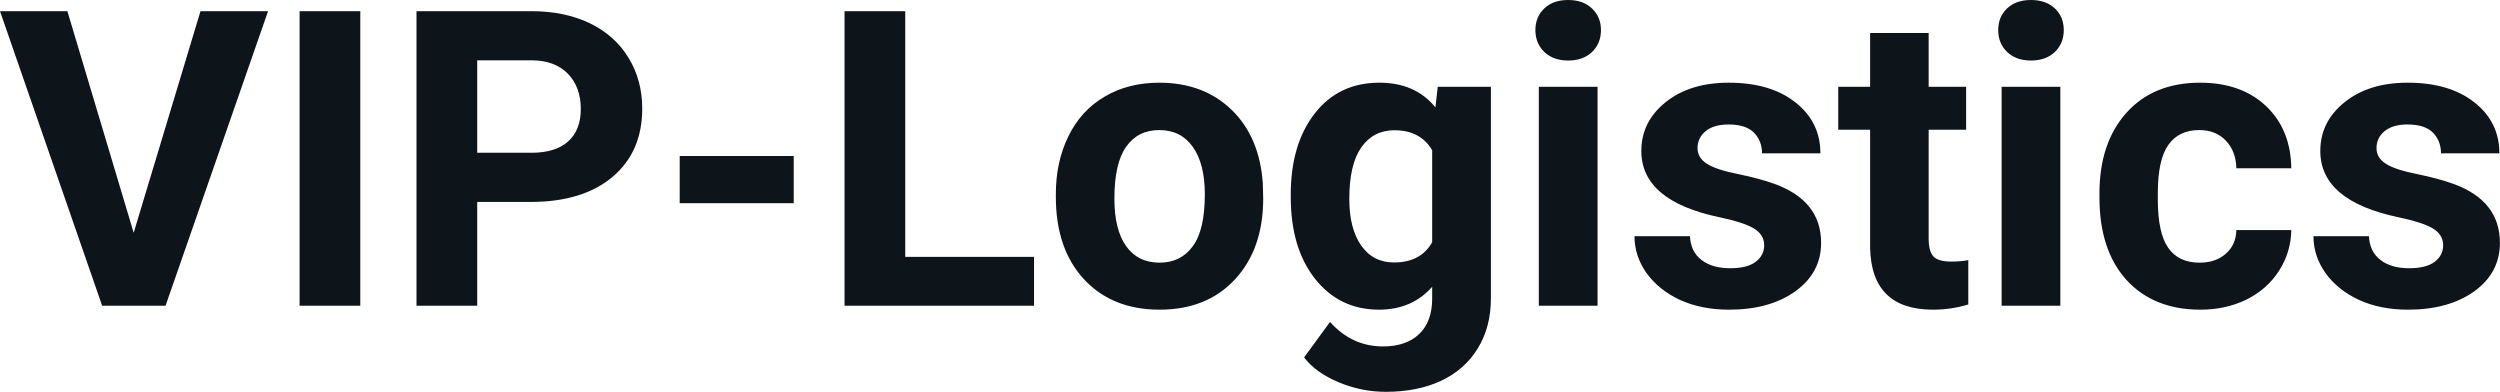<svg fill="#0d141a" viewBox="0 0 138.775 21.753" height="100%" width="100%" xmlns="http://www.w3.org/2000/svg"><path preserveAspectRatio="none" d="M3.74 0.62L7.42 12.92L11.13 0.62L14.88 0.62L9.19 16.97L5.67 16.97L0 0.62L3.74 0.62ZM20.00 0.62L20.00 16.97L16.63 16.97L16.63 0.62L20.00 0.62ZM29.45 11.21L26.49 11.21L26.49 16.97L23.12 16.97L23.12 0.62L29.50 0.62Q31.34 0.62 32.74 1.29Q34.14 1.97 34.89 3.21Q35.65 4.45 35.65 6.03L35.65 6.03Q35.65 8.43 34.00 9.82Q32.35 11.21 29.45 11.21L29.45 11.21ZM26.49 3.35L26.49 8.48L29.50 8.48Q30.84 8.48 31.54 7.85Q32.24 7.22 32.24 6.05L32.24 6.05Q32.24 4.85 31.54 4.11Q30.83 3.37 29.58 3.35L29.58 3.35L26.49 3.35ZM44.06 8.66L44.06 11.28L37.73 11.28L37.73 8.66L44.06 8.66ZM50.25 0.62L50.25 14.26L57.40 14.26L57.40 16.97L46.88 16.97L46.88 0.62L50.25 0.62ZM58.61 10.93L58.61 10.78Q58.61 8.97 59.31 7.56Q60.00 6.14 61.31 5.37Q62.62 4.59 64.35 4.59L64.35 4.59Q66.81 4.59 68.37 6.10Q69.92 7.60 70.10 10.19L70.10 10.19L70.12 11.02Q70.12 13.81 68.56 15.50Q67.00 17.19 64.37 17.19Q61.75 17.19 60.18 15.51Q58.61 13.82 58.61 10.93L58.61 10.93ZM61.86 11.02L61.86 11.02Q61.86 12.75 62.51 13.66Q63.16 14.58 64.37 14.58L64.37 14.58Q65.55 14.58 66.21 13.67Q66.88 12.77 66.88 10.78L66.88 10.78Q66.88 9.09 66.21 8.15Q65.55 7.22 64.35 7.22L64.35 7.22Q63.16 7.22 62.51 8.15Q61.86 9.07 61.86 11.02ZM71.65 10.94L71.65 10.80Q71.65 8.01 72.98 6.30Q74.31 4.59 76.57 4.59L76.57 4.59Q78.57 4.59 79.68 5.96L79.68 5.96L79.81 4.82L82.76 4.82L82.76 16.56Q82.76 18.16 82.03 19.34Q81.31 20.52 79.99 21.14Q78.68 21.75 76.92 21.75L76.92 21.75Q75.58 21.75 74.31 21.22Q73.04 20.69 72.39 19.84L72.39 19.84L73.83 17.87Q75.04 19.23 76.77 19.23L76.77 19.23Q78.06 19.23 78.78 18.54Q79.50 17.85 79.50 16.58L79.50 16.58L79.50 15.92Q78.38 17.19 76.55 17.19L76.55 17.19Q74.36 17.19 73.00 15.48Q71.65 13.77 71.65 10.94L71.65 10.94ZM74.90 11.04L74.90 11.04Q74.90 12.69 75.56 13.63Q76.22 14.57 77.38 14.57L77.38 14.57Q78.86 14.57 79.50 13.45L79.50 13.45L79.50 8.34Q78.85 7.23 77.40 7.23L77.40 7.23Q76.23 7.23 75.56 8.19Q74.90 9.14 74.90 11.04ZM88.68 4.82L88.68 16.97L85.42 16.97L85.42 4.82L88.68 4.82ZM85.23 1.67L85.23 1.67Q85.23 0.94 85.72 0.47Q86.21 0 87.05 0L87.05 0Q87.88 0 88.37 0.47Q88.87 0.94 88.87 1.67L88.87 1.67Q88.87 2.41 88.37 2.89Q87.87 3.36 87.05 3.36Q86.23 3.36 85.73 2.89Q85.23 2.41 85.23 1.67ZM97.93 13.61L97.93 13.61Q97.93 13.02 97.34 12.67Q96.75 12.33 95.45 12.06L95.45 12.06Q91.11 11.15 91.11 8.38L91.11 8.38Q91.11 6.76 92.45 5.68Q93.80 4.59 95.96 4.59L95.96 4.59Q98.28 4.59 99.66 5.68Q101.05 6.77 101.05 8.51L101.05 8.51L97.81 8.51Q97.81 7.82 97.36 7.36Q96.91 6.91 95.95 6.91L95.95 6.91Q95.13 6.91 94.68 7.28Q94.23 7.65 94.23 8.22L94.23 8.22Q94.23 8.76 94.75 9.09Q95.26 9.42 96.47 9.66Q97.68 9.91 98.51 10.21L98.51 10.21Q101.09 11.15 101.09 13.48L101.09 13.48Q101.09 15.14 99.66 16.17Q98.23 17.19 95.98 17.19L95.98 17.19Q94.45 17.19 93.26 16.65Q92.08 16.10 91.40 15.16Q90.73 14.21 90.73 13.11L90.73 13.11L93.81 13.11Q93.85 13.97 94.45 14.43Q95.04 14.89 96.04 14.89L96.04 14.89Q96.98 14.89 97.45 14.54Q97.93 14.18 97.93 13.61ZM103.81 1.83L107.06 1.83L107.06 4.82L109.14 4.82L109.14 7.20L107.06 7.20L107.06 13.26Q107.06 13.94 107.32 14.23Q107.58 14.52 108.31 14.52L108.31 14.52Q108.85 14.52 109.26 14.44L109.26 14.44L109.26 16.90Q108.31 17.19 107.30 17.19L107.30 17.19Q103.88 17.19 103.81 13.75L103.81 13.75L103.81 7.20L102.04 7.20L102.04 4.82L103.81 4.82L103.81 1.83ZM114.37 4.82L114.37 16.97L111.11 16.97L111.11 4.82L114.37 4.82ZM110.92 1.67L110.92 1.67Q110.92 0.94 111.41 0.47Q111.90 0 112.74 0L112.74 0Q113.57 0 114.07 0.47Q114.56 0.94 114.56 1.67L114.56 1.67Q114.56 2.41 114.06 2.89Q113.56 3.36 112.74 3.36Q111.92 3.36 111.42 2.89Q110.92 2.41 110.92 1.67ZM122.10 14.58L122.10 14.58Q123.00 14.58 123.56 14.08Q124.12 13.59 124.14 12.77L124.14 12.77L127.19 12.77Q127.17 14.00 126.51 15.03Q125.85 16.06 124.70 16.63Q123.55 17.19 122.15 17.19L122.15 17.19Q119.55 17.19 118.04 15.54Q116.54 13.88 116.54 10.96L116.54 10.96L116.54 10.75Q116.54 7.94 118.03 6.27Q119.53 4.59 122.13 4.59L122.13 4.59Q124.41 4.59 125.79 5.89Q127.16 7.19 127.19 9.34L127.19 9.34L124.14 9.34Q124.12 8.40 123.56 7.81Q123.00 7.22 122.08 7.22L122.08 7.22Q120.94 7.22 120.36 8.05Q119.78 8.87 119.78 10.73L119.78 10.73L119.78 11.06Q119.78 12.94 120.36 13.76Q120.93 14.58 122.10 14.58ZM135.62 13.61L135.62 13.61Q135.62 13.02 135.03 12.67Q134.44 12.33 133.14 12.06L133.14 12.06Q128.80 11.15 128.80 8.38L128.80 8.38Q128.80 6.76 130.14 5.68Q131.49 4.59 133.65 4.59L133.65 4.59Q135.97 4.59 137.35 5.68Q138.74 6.77 138.74 8.51L138.74 8.51L135.50 8.51Q135.50 7.82 135.05 7.36Q134.60 6.91 133.64 6.91L133.64 6.91Q132.82 6.91 132.37 7.28Q131.92 7.65 131.92 8.22L131.92 8.22Q131.92 8.76 132.44 9.09Q132.95 9.42 134.16 9.66Q135.37 9.91 136.20 10.21L136.20 10.21Q138.77 11.15 138.77 13.48L138.77 13.48Q138.77 15.14 137.35 16.17Q135.92 17.19 133.67 17.19L133.67 17.19Q132.14 17.19 130.95 16.65Q129.77 16.10 129.09 15.16Q128.42 14.21 128.42 13.11L128.42 13.11L131.50 13.11Q131.54 13.97 132.14 14.43Q132.73 14.89 133.73 14.89L133.73 14.89Q134.66 14.89 135.14 14.54Q135.62 14.18 135.62 13.61Z"></path></svg>